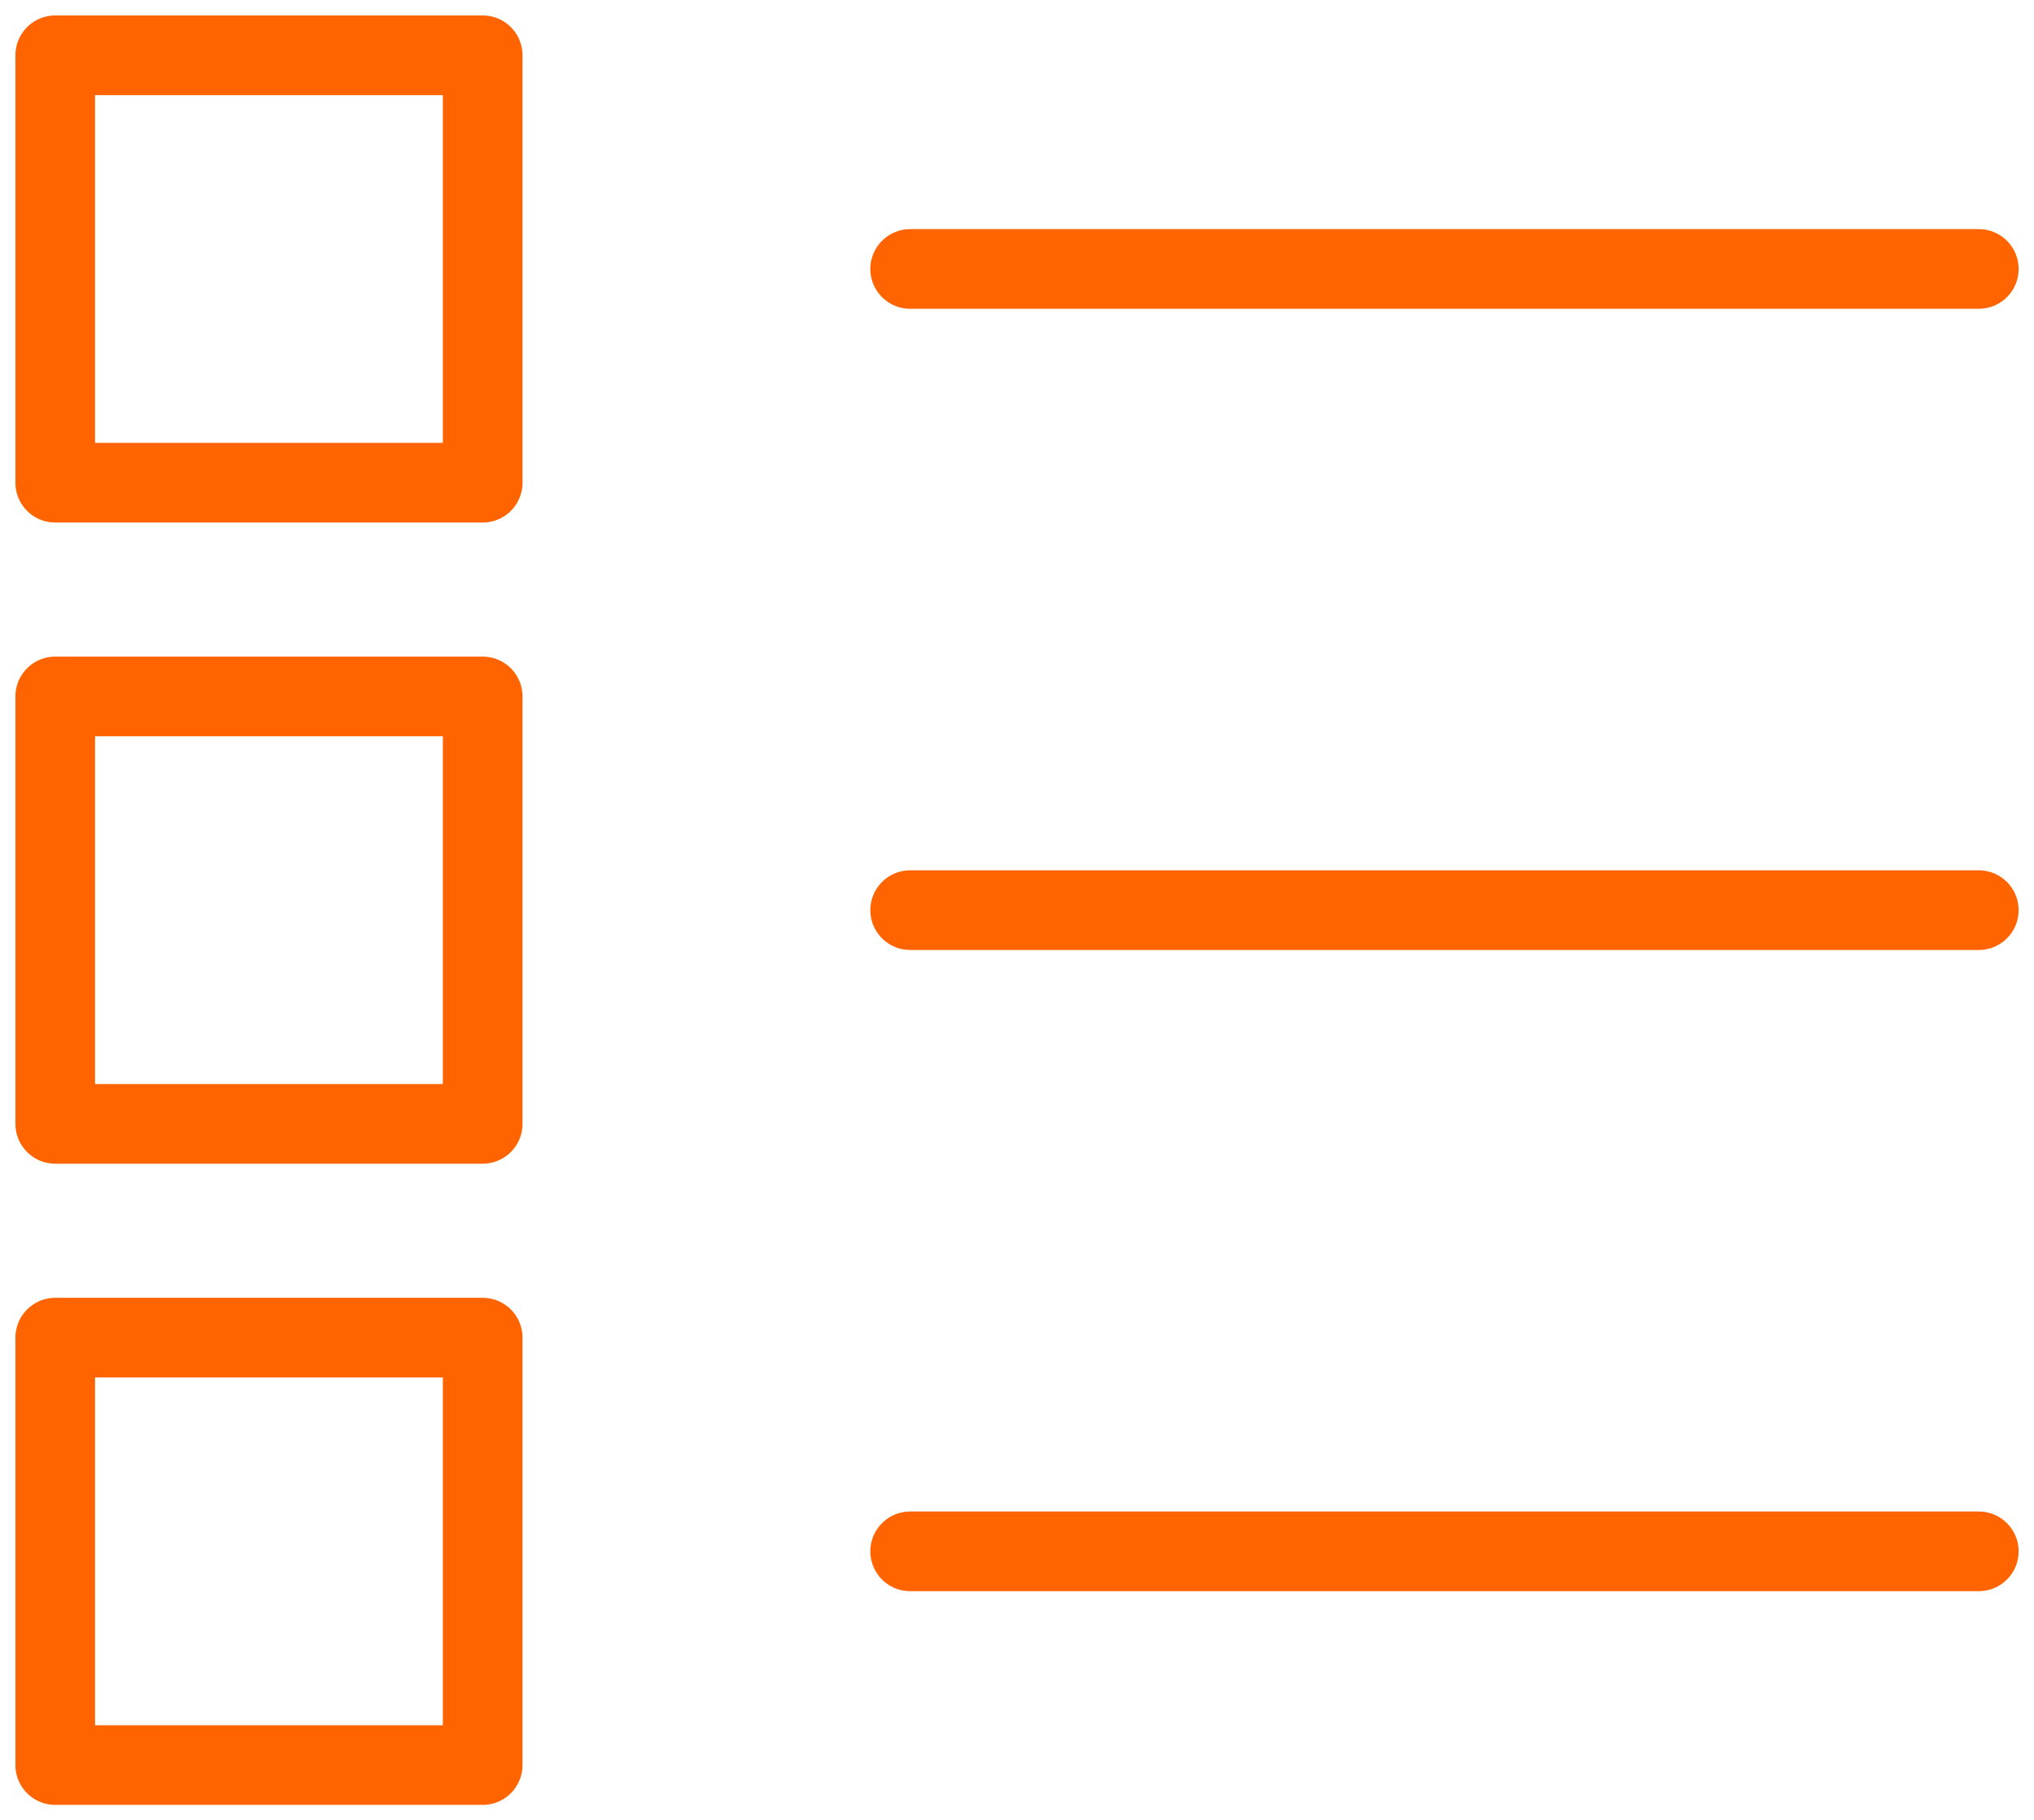 <?xml version="1.0" encoding="UTF-8"?>
<svg xmlns="http://www.w3.org/2000/svg" width="51.069" height="45.703" viewBox="0 0 51.069 45.703">
  <defs>
    <clipPath id="a">
      <path fill="none" d="M0 0h51.069v45.703H0z"></path>
    </clipPath>
  </defs>
  <g transform="translate(0 .001)" clip-path="url(#a)" fill="none" stroke="#ff6400" stroke-linecap="round" stroke-linejoin="round" stroke-width="2">
    <path d="M1.387 1.387h10.732v10.732H1.387zM1.387 17.485h10.732v10.732H1.387zM1.387 33.584h10.732v10.732H1.387zM22.852 6.752h26.831M22.852 22.851h26.831M22.852 38.95h26.831"></path>
  </g>
</svg>
